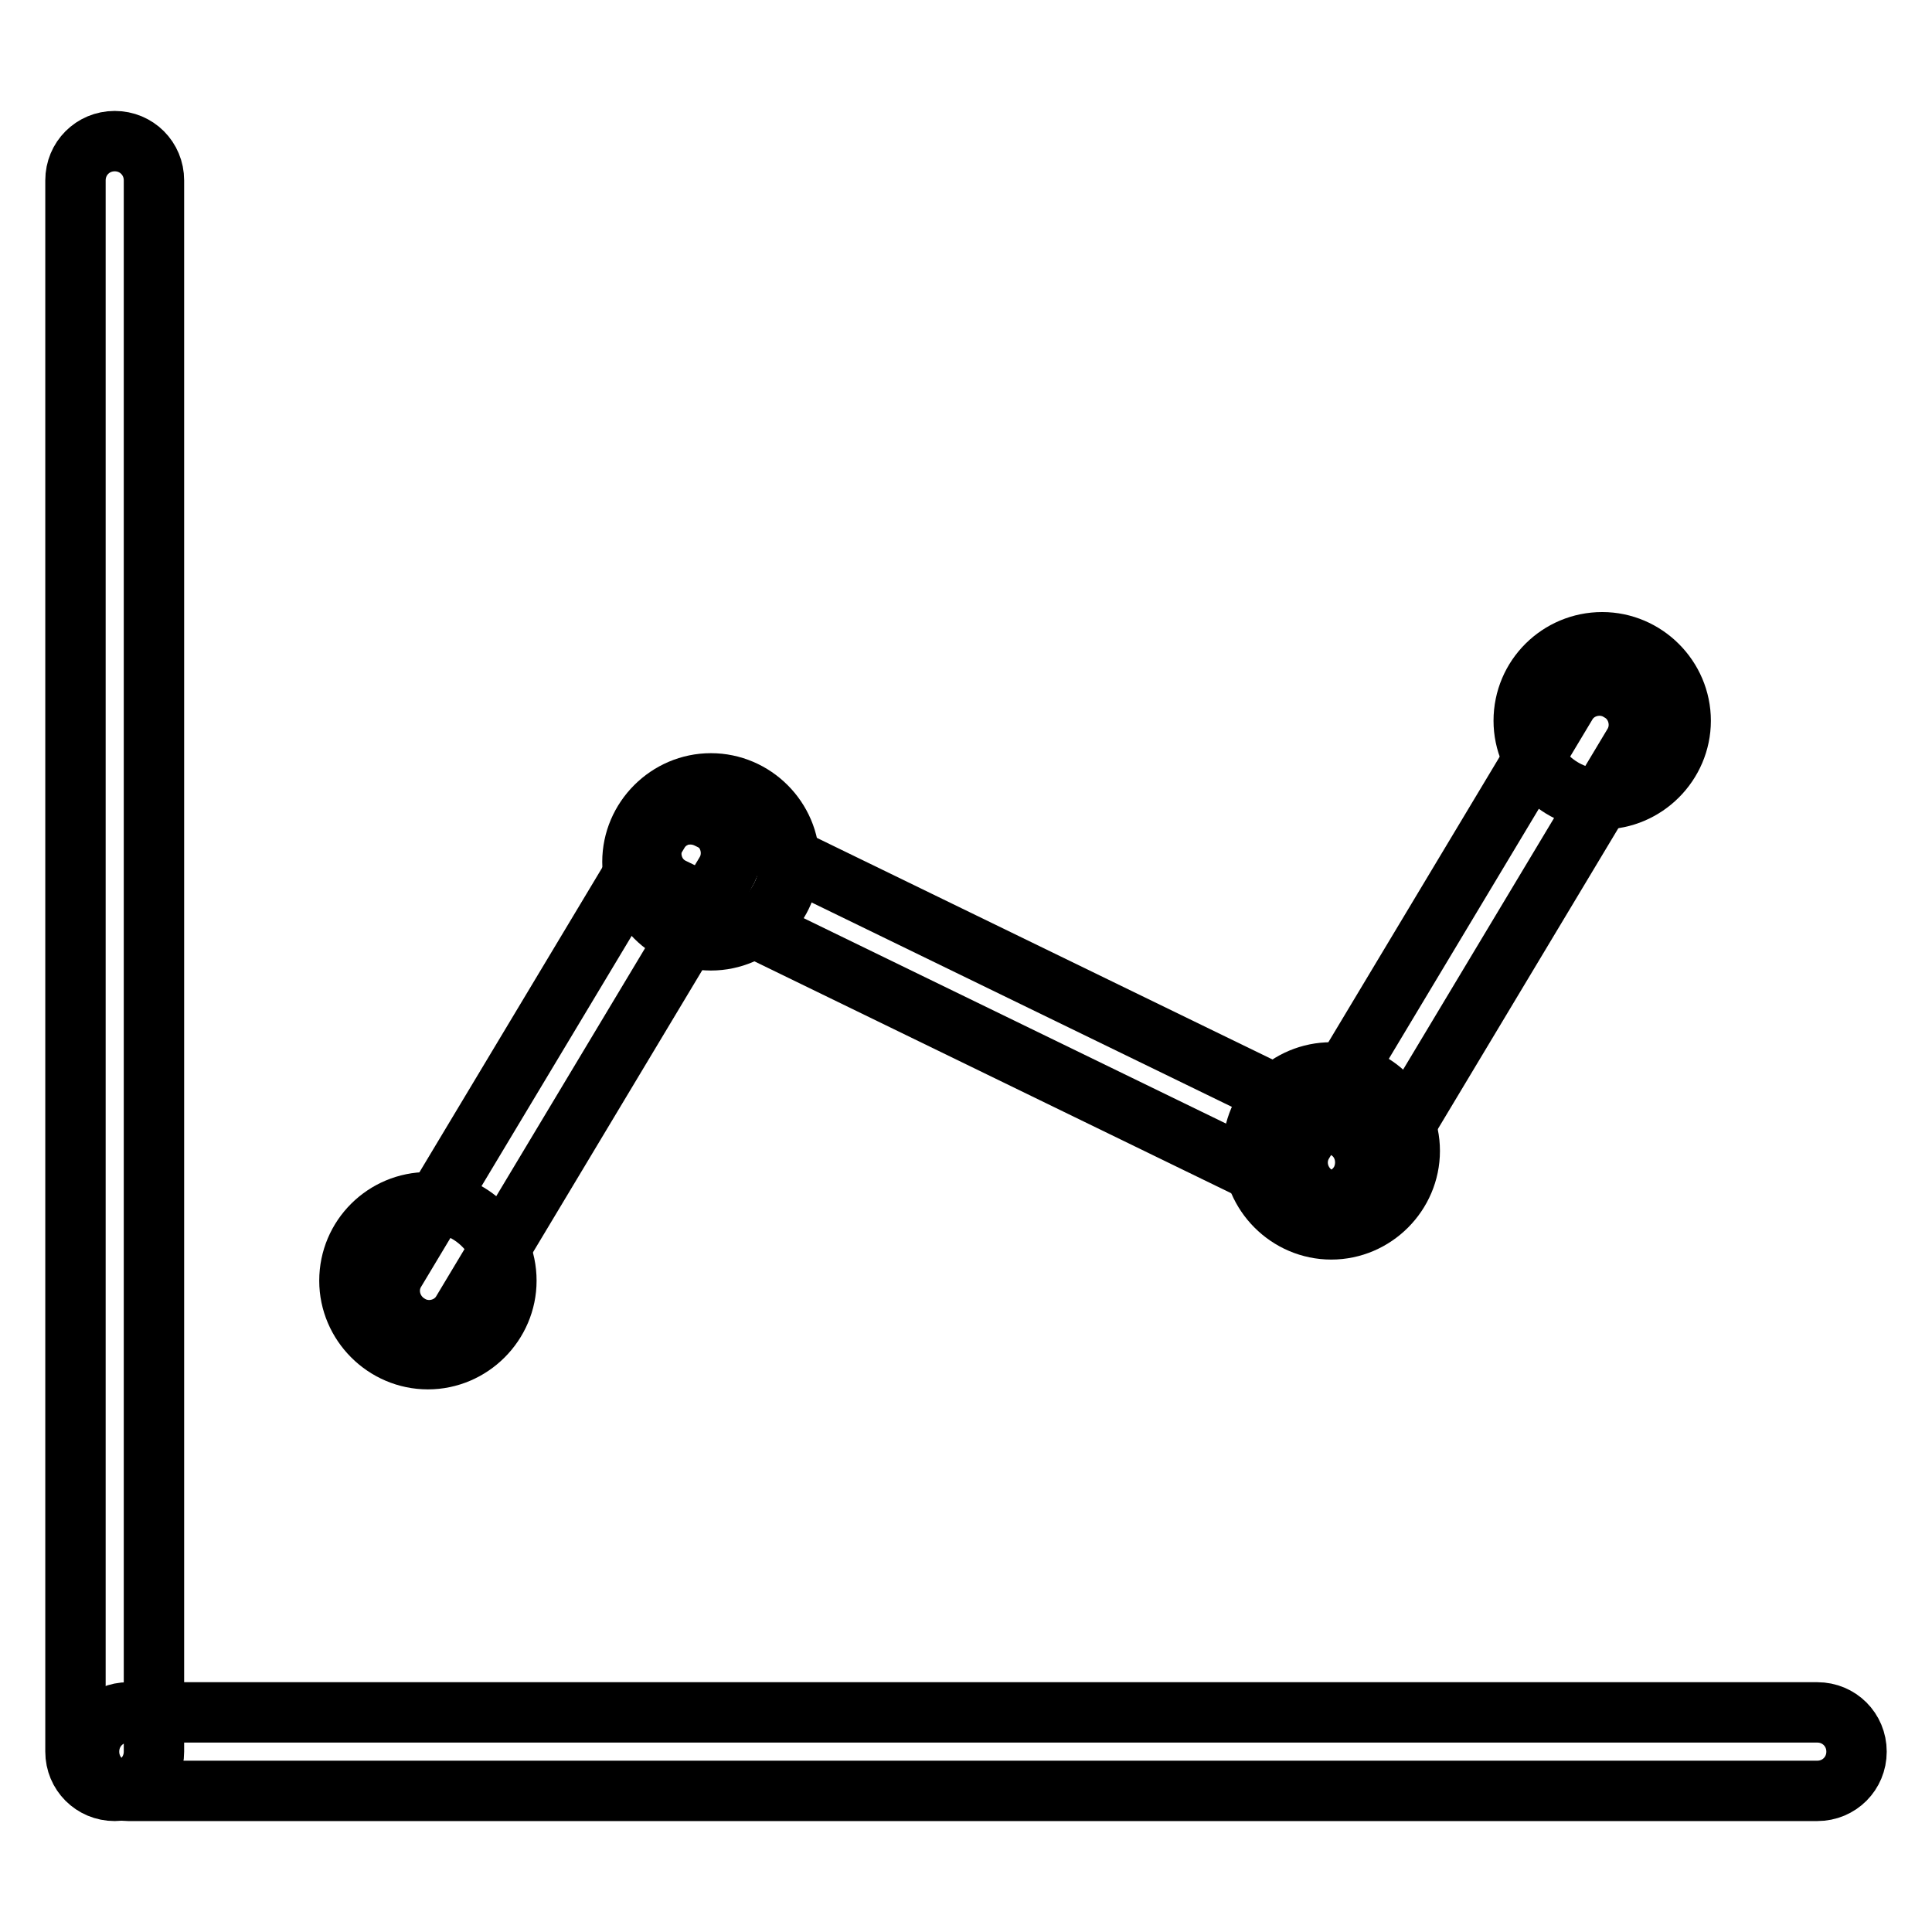 <?xml version="1.0" encoding="utf-8"?>
<!-- Svg Vector Icons : http://www.onlinewebfonts.com/icon -->
<!DOCTYPE svg PUBLIC "-//W3C//DTD SVG 1.1//EN" "http://www.w3.org/Graphics/SVG/1.1/DTD/svg11.dtd">
<svg version="1.1" xmlns="http://www.w3.org/2000/svg" xmlns:xlink="http://www.w3.org/1999/xlink" x="0px" y="0px" viewBox="0 0 256 256" enable-background="new 0 0 256 256" xml:space="preserve">
<g> <path stroke-width="8" fill-opacity="0" stroke="#000000"  d="M15.2,237.3c2.9,0,5.2-2.3,5.2-5.2V23.9c0-2.9-2.3-5.2-5.2-5.2S10,21,10,23.9v208.2 C10,235,12.3,237.3,15.2,237.3z"/> <path stroke-width="8" fill-opacity="0" stroke="#000000"  d="M240.8,237.3H17c-2.9,0-5.2-2.3-5.2-5.2c0-2.9,2.3-5.2,5.2-5.2h223.8c2.9,0,5.2,2.3,5.2,5.2 C246,235,243.7,237.3,240.8,237.3z M54.2,175.5c2.4,1.5,5.7,0.7,7.1-1.8l34.8-58c1.5-2.4,0.7-5.7-1.8-7.1c-2.4-1.5-5.7-0.7-7.1,1.8 l-34.8,58C50.9,170.8,51.7,174,54.2,175.5z"/> <path stroke-width="8" fill-opacity="0" stroke="#000000"  d="M180.4,156.3c1.2-2.6,0.2-5.7-2.4-6.9l-84.3-41c-2.6-1.2-5.7-0.2-6.9,2.4c-1.2,2.6-0.2,5.7,2.4,6.9l84.3,41 C176,159.9,179.1,158.9,180.4,156.3L180.4,156.3z"/> <path stroke-width="8" fill-opacity="0" stroke="#000000"  d="M174.5,158.5c2.4,1.5,5.7,0.7,7.1-1.8l34.8-58c1.5-2.4,0.7-5.7-1.8-7.1c-2.4-1.5-5.7-0.7-7.1,1.8l-34.8,58 C171.2,153.8,172,157,174.5,158.5L174.5,158.5z"/> <path stroke-width="8" fill-opacity="0" stroke="#000000"  d="M83.8,114.2c0,5.7,4.7,10.4,10.4,10.4s10.4-4.7,10.4-10.4s-4.7-10.4-10.4-10.4S83.8,108.5,83.8,114.2z"/> <path stroke-width="8" fill-opacity="0" stroke="#000000"  d="M201.9,95.5c0,5.7,4.7,10.4,10.4,10.4c5.7,0,10.4-4.7,10.4-10.4s-4.7-10.4-10.4-10.4 C206.6,85.1,201.9,89.7,201.9,95.5z"/> <path stroke-width="8" fill-opacity="0" stroke="#000000"  d="M166,152.5c0,5.7,4.7,10.4,10.4,10.4c5.7,0,10.4-4.7,10.4-10.4c0-5.7-4.7-10.4-10.4-10.4 C170.7,142.1,166,146.7,166,152.5z"/> <path stroke-width="8" fill-opacity="0" stroke="#000000"  d="M46.3,169.7c0,5.7,4.7,10.4,10.4,10.4s10.4-4.7,10.4-10.4c0-5.8-4.7-10.4-10.4-10.4S46.3,163.9,46.3,169.7z "/></g>
</svg>